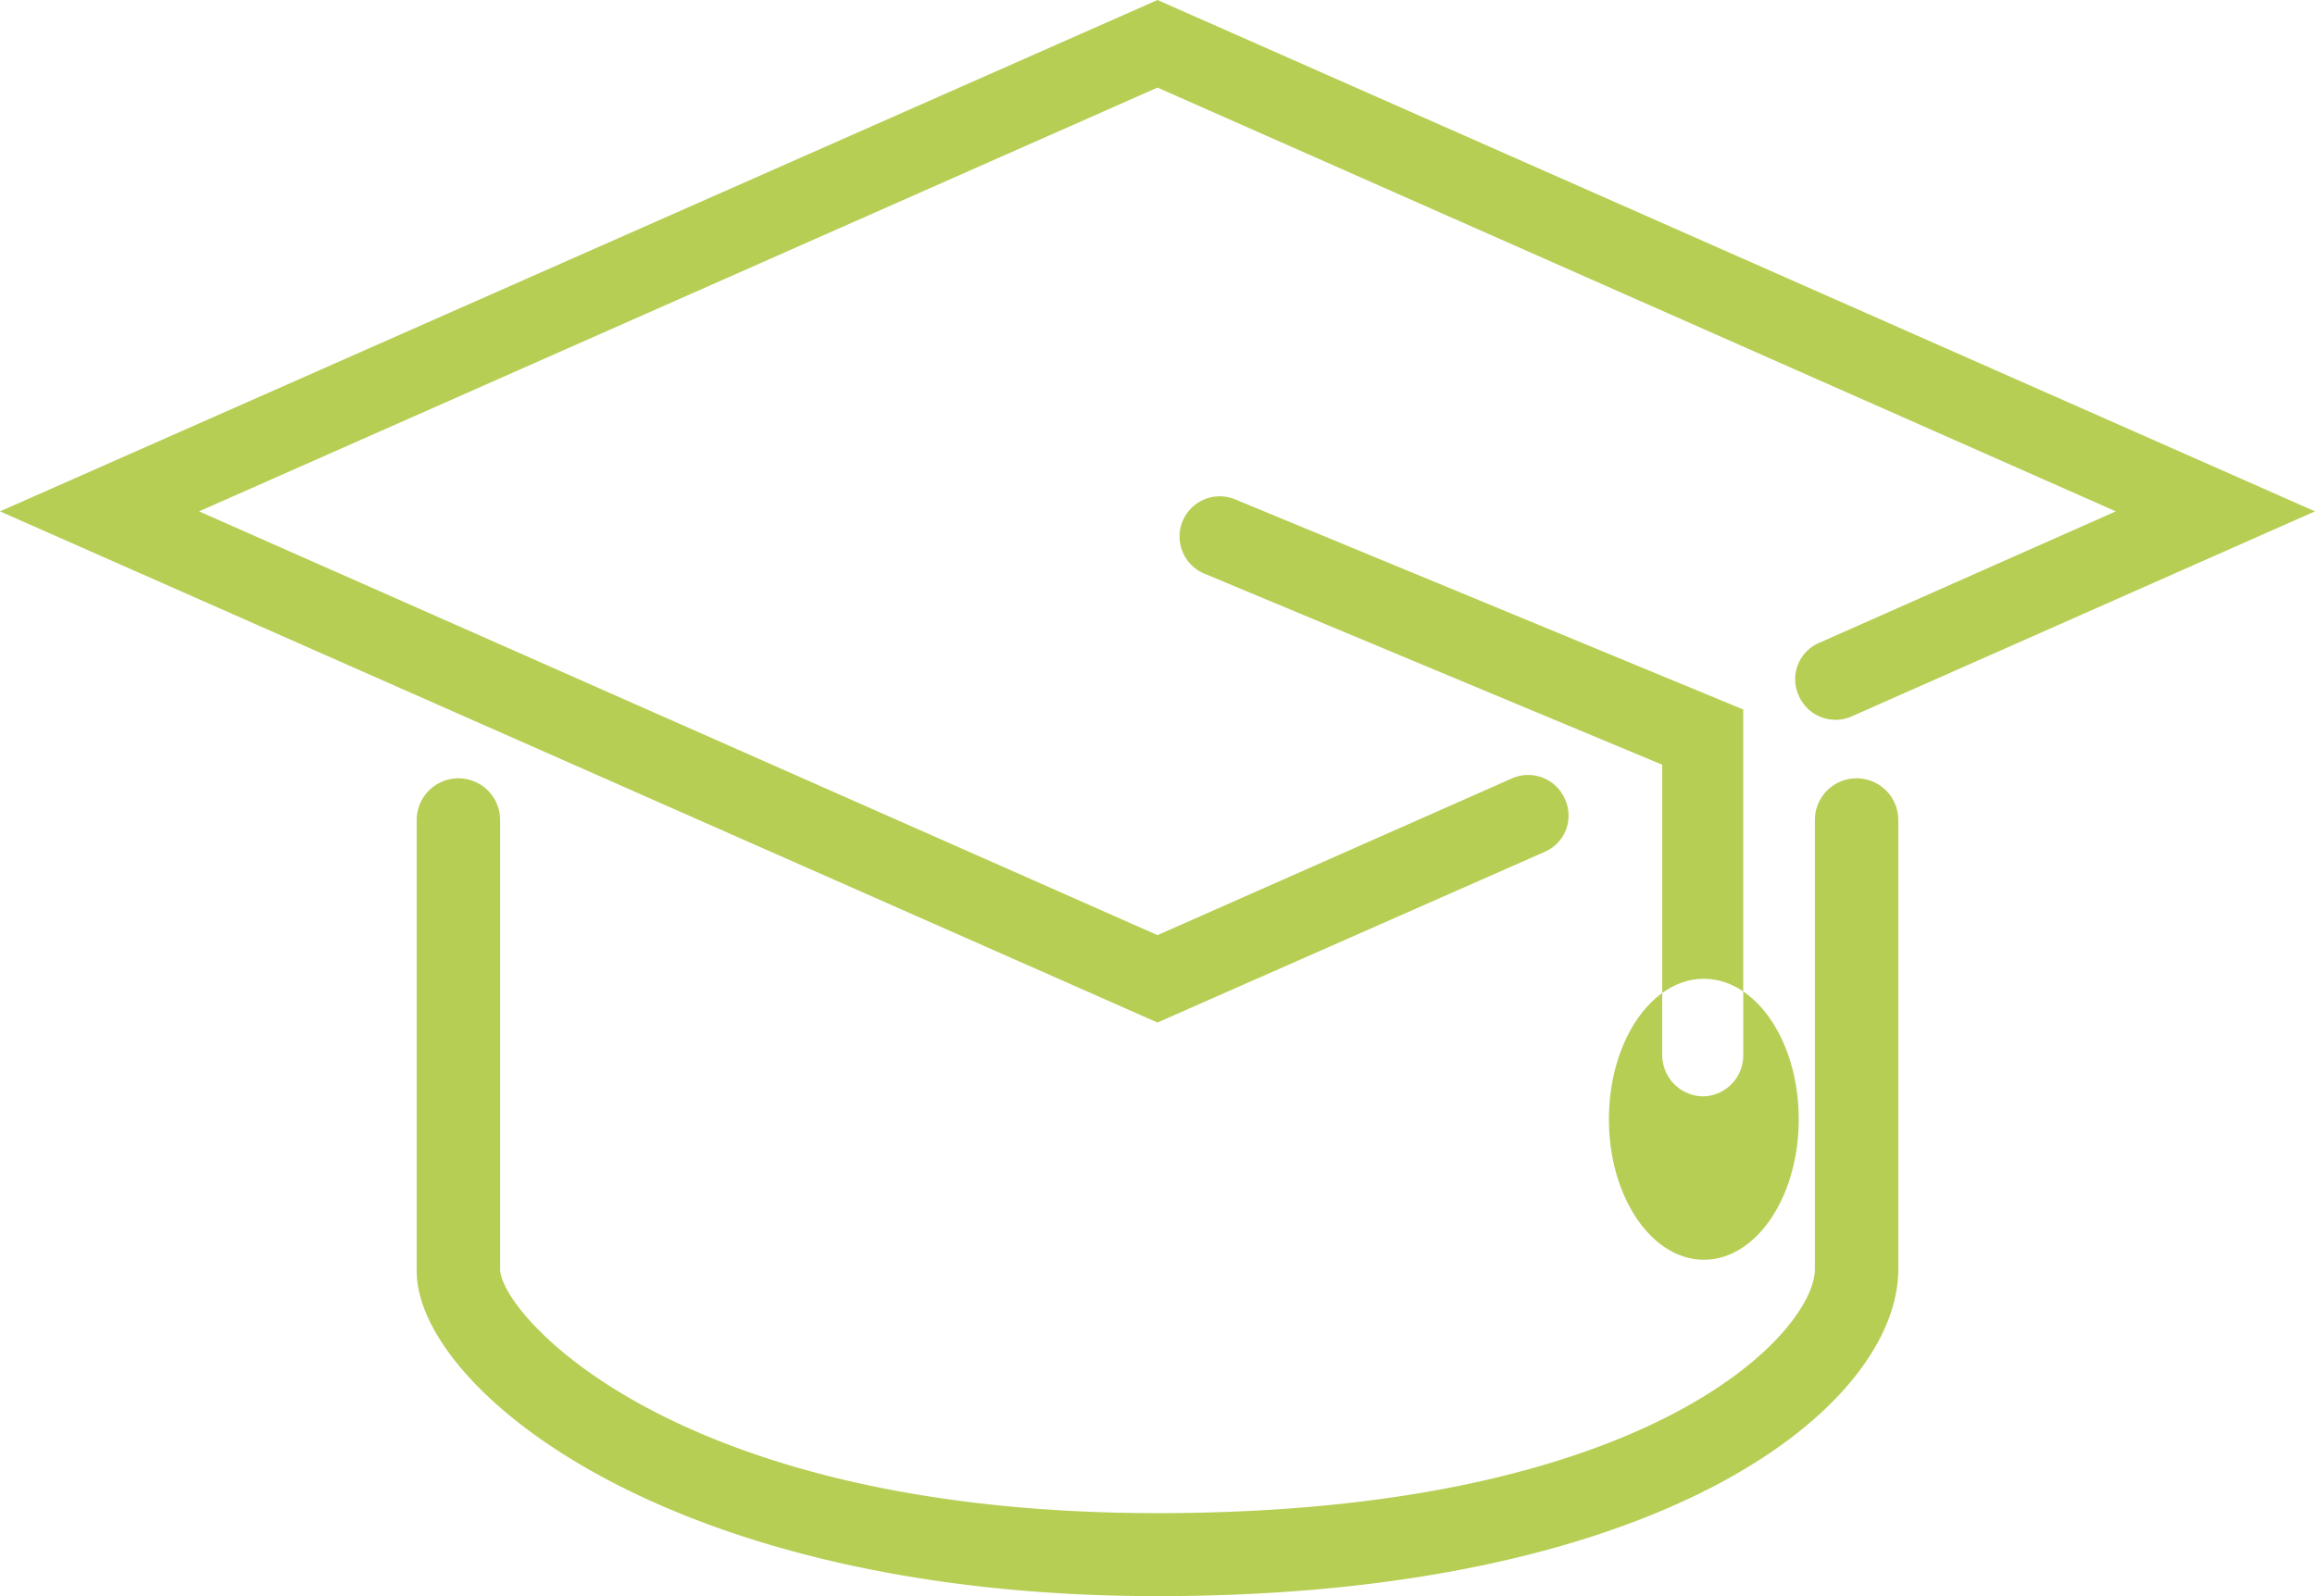 <svg xmlns="http://www.w3.org/2000/svg" width="116" height="80" viewBox="0 0 116 80"><defs><style>.cls-1{fill:#b7ce55;fill-rule:evenodd}</style></defs><path id="ico4.svg" class="cls-1" d="M1041 1453.25l-58-25.62 58-25.63 58 25.63-23.2 10.27a2.006 2.006 0 0 1-2.67-1.04 1.978 1.978 0 0 1 1.05-2.65l14.84-6.58-48.02-21.24-48.024 21.24 48.024 21.24 17.75-7.85a2.006 2.006 0 0 1 2.67 1.04 1.978 1.978 0 0 1-1.05 2.65zm0 28.75c-24.71 0-37.12-10.51-37.12-16.28v-22.62a2.09 2.09 0 0 1 4.18 0v22.51c0 2.19 8.58 12.23 32.94 12.23 24.82 0 32.94-9.12 32.94-12.23v-22.51a2.09 2.09 0 0 1 4.18 0v22.51c0 6.81-11.6 16.39-37.12 16.39zm27.38-25.05a2.074 2.074 0 0 1-2.09-2.08v-14.54l-22.97-9.59a2.015 2.015 0 1 1 1.62-3.69l25.41 10.51v17.31a2.052 2.052 0 0 1-1.97 2.08zm0-5.89c2.62 0 4.75 3.15 4.75 7.04s-2.13 7.04-4.75 7.04-4.76-3.15-4.76-7.04 2.13-7.04 4.76-7.04z" transform="translate(-983 -1402)"/></svg>
